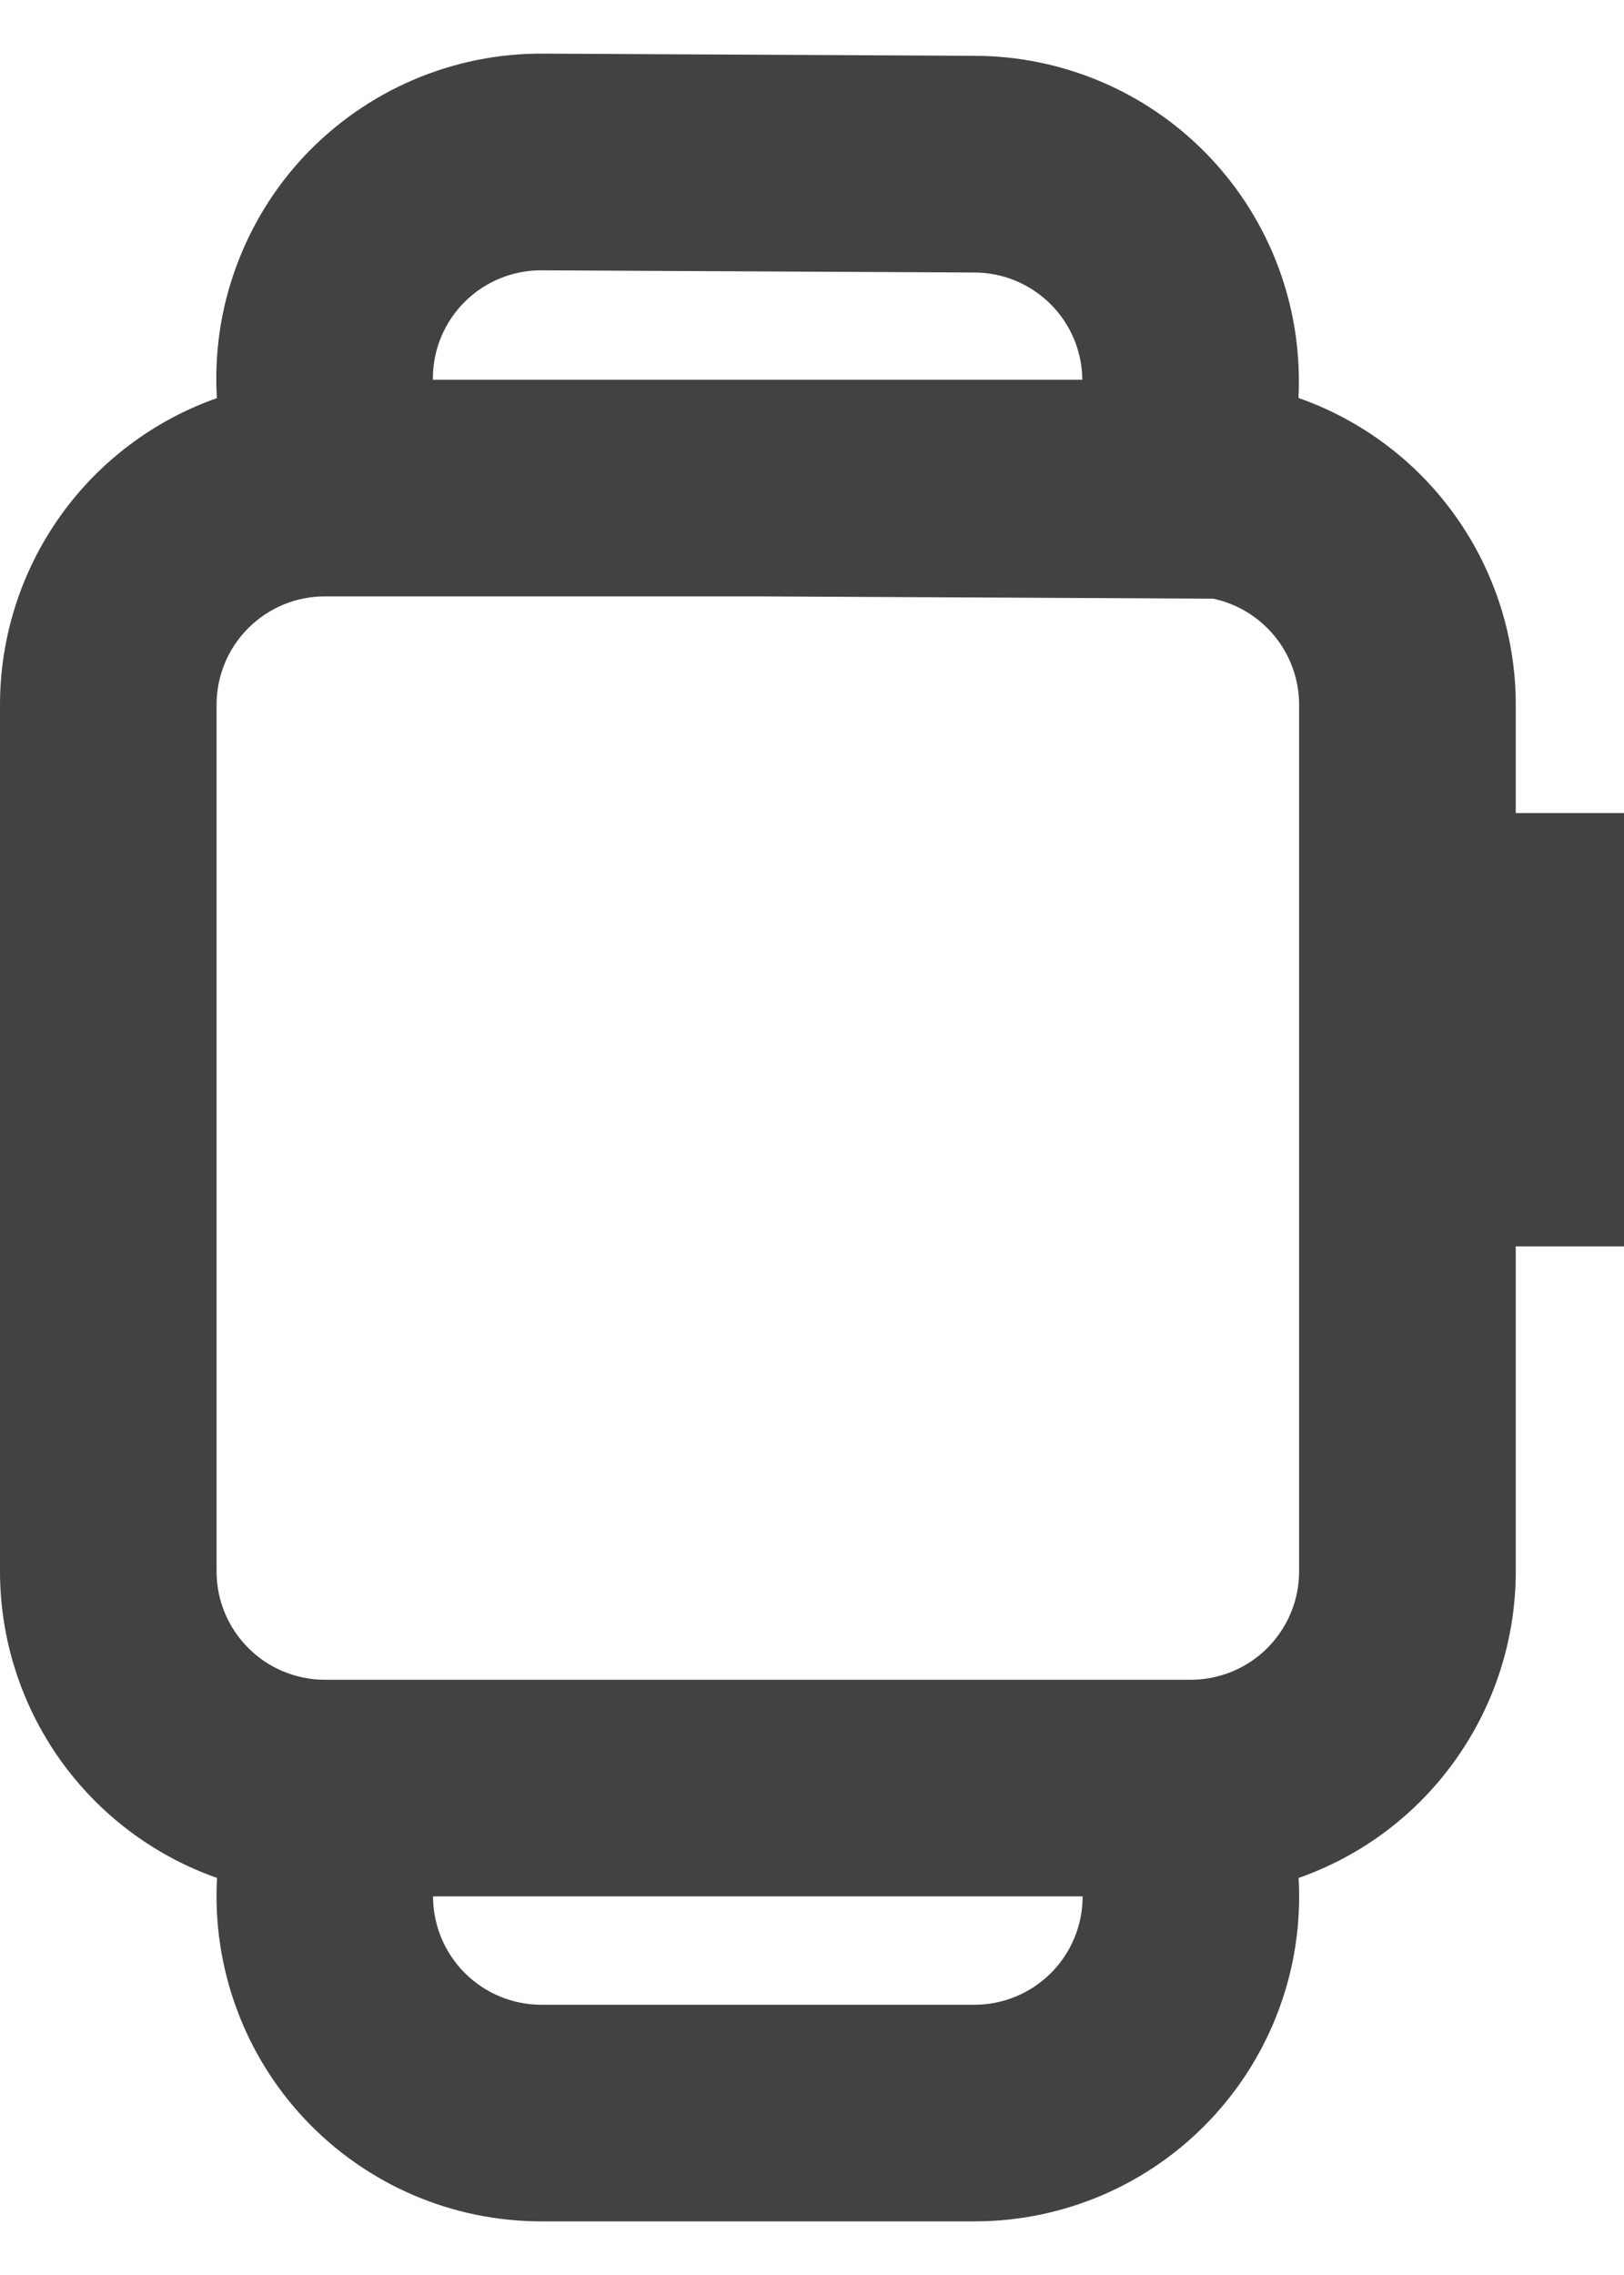 <svg width="20" height="28" viewBox="0 0 20 28" fill="none" xmlns="http://www.w3.org/2000/svg">
<path fill-rule="evenodd" clip-rule="evenodd" d="M15.996 4.707C15.996 4.771 15.995 4.835 15.991 4.898C16.773 5.172 17.451 5.683 17.93 6.359C18.409 7.036 18.667 7.844 18.667 8.674V10.007H20V15.34H18.667V19.34C18.667 20.169 18.409 20.976 17.93 21.652C17.452 22.328 16.775 22.839 15.993 23.113C16.024 23.657 15.944 24.201 15.757 24.712C15.57 25.224 15.281 25.692 14.907 26.087C14.534 26.483 14.083 26.798 13.583 27.014C13.083 27.229 12.544 27.34 12 27.34H6.667C6.122 27.34 5.584 27.229 5.084 27.014C4.584 26.798 4.133 26.483 3.759 26.087C3.386 25.692 3.096 25.224 2.91 24.712C2.723 24.201 2.642 23.657 2.673 23.113C1.892 22.839 1.215 22.328 0.736 21.652C0.258 20.976 0 20.169 5.87401e-08 19.34V8.674C-0 7.846 0.257 7.038 0.735 6.362C1.213 5.686 1.89 5.175 2.671 4.9C2.638 4.354 2.717 3.807 2.905 3.293C3.092 2.778 3.382 2.308 3.758 1.91C4.135 1.513 4.588 1.197 5.092 0.982C5.595 0.767 6.137 0.657 6.684 0.66L12.017 0.687C13.078 0.693 14.093 1.119 14.839 1.873C15.585 2.627 16.001 3.646 15.996 4.707ZM5.329 4.674H13.329C13.326 4.323 13.185 3.989 12.937 3.742C12.688 3.495 12.353 3.355 12.003 3.354L6.669 3.327C6.316 3.325 5.976 3.464 5.725 3.713C5.474 3.962 5.332 4.3 5.331 4.654V4.674H5.329ZM14.94 7.368L9.313 7.34H4C3.646 7.34 3.307 7.481 3.057 7.731C2.807 7.981 2.667 8.32 2.667 8.674V19.34C2.667 19.694 2.807 20.032 3.057 20.282C3.306 20.533 3.645 20.673 3.999 20.674H14.667C15.02 20.673 15.359 20.533 15.609 20.282C15.858 20.032 15.999 19.694 15.999 19.34V8.674C15.999 8.367 15.893 8.07 15.7 7.833C15.507 7.595 15.238 7.431 14.939 7.368H14.94ZM5.333 23.34C5.333 23.694 5.474 24.033 5.724 24.283C5.974 24.533 6.313 24.674 6.667 24.674H12C12.354 24.674 12.693 24.533 12.943 24.283C13.193 24.033 13.333 23.694 13.333 23.34H5.333Z" fill="#424242"/>
</svg>
